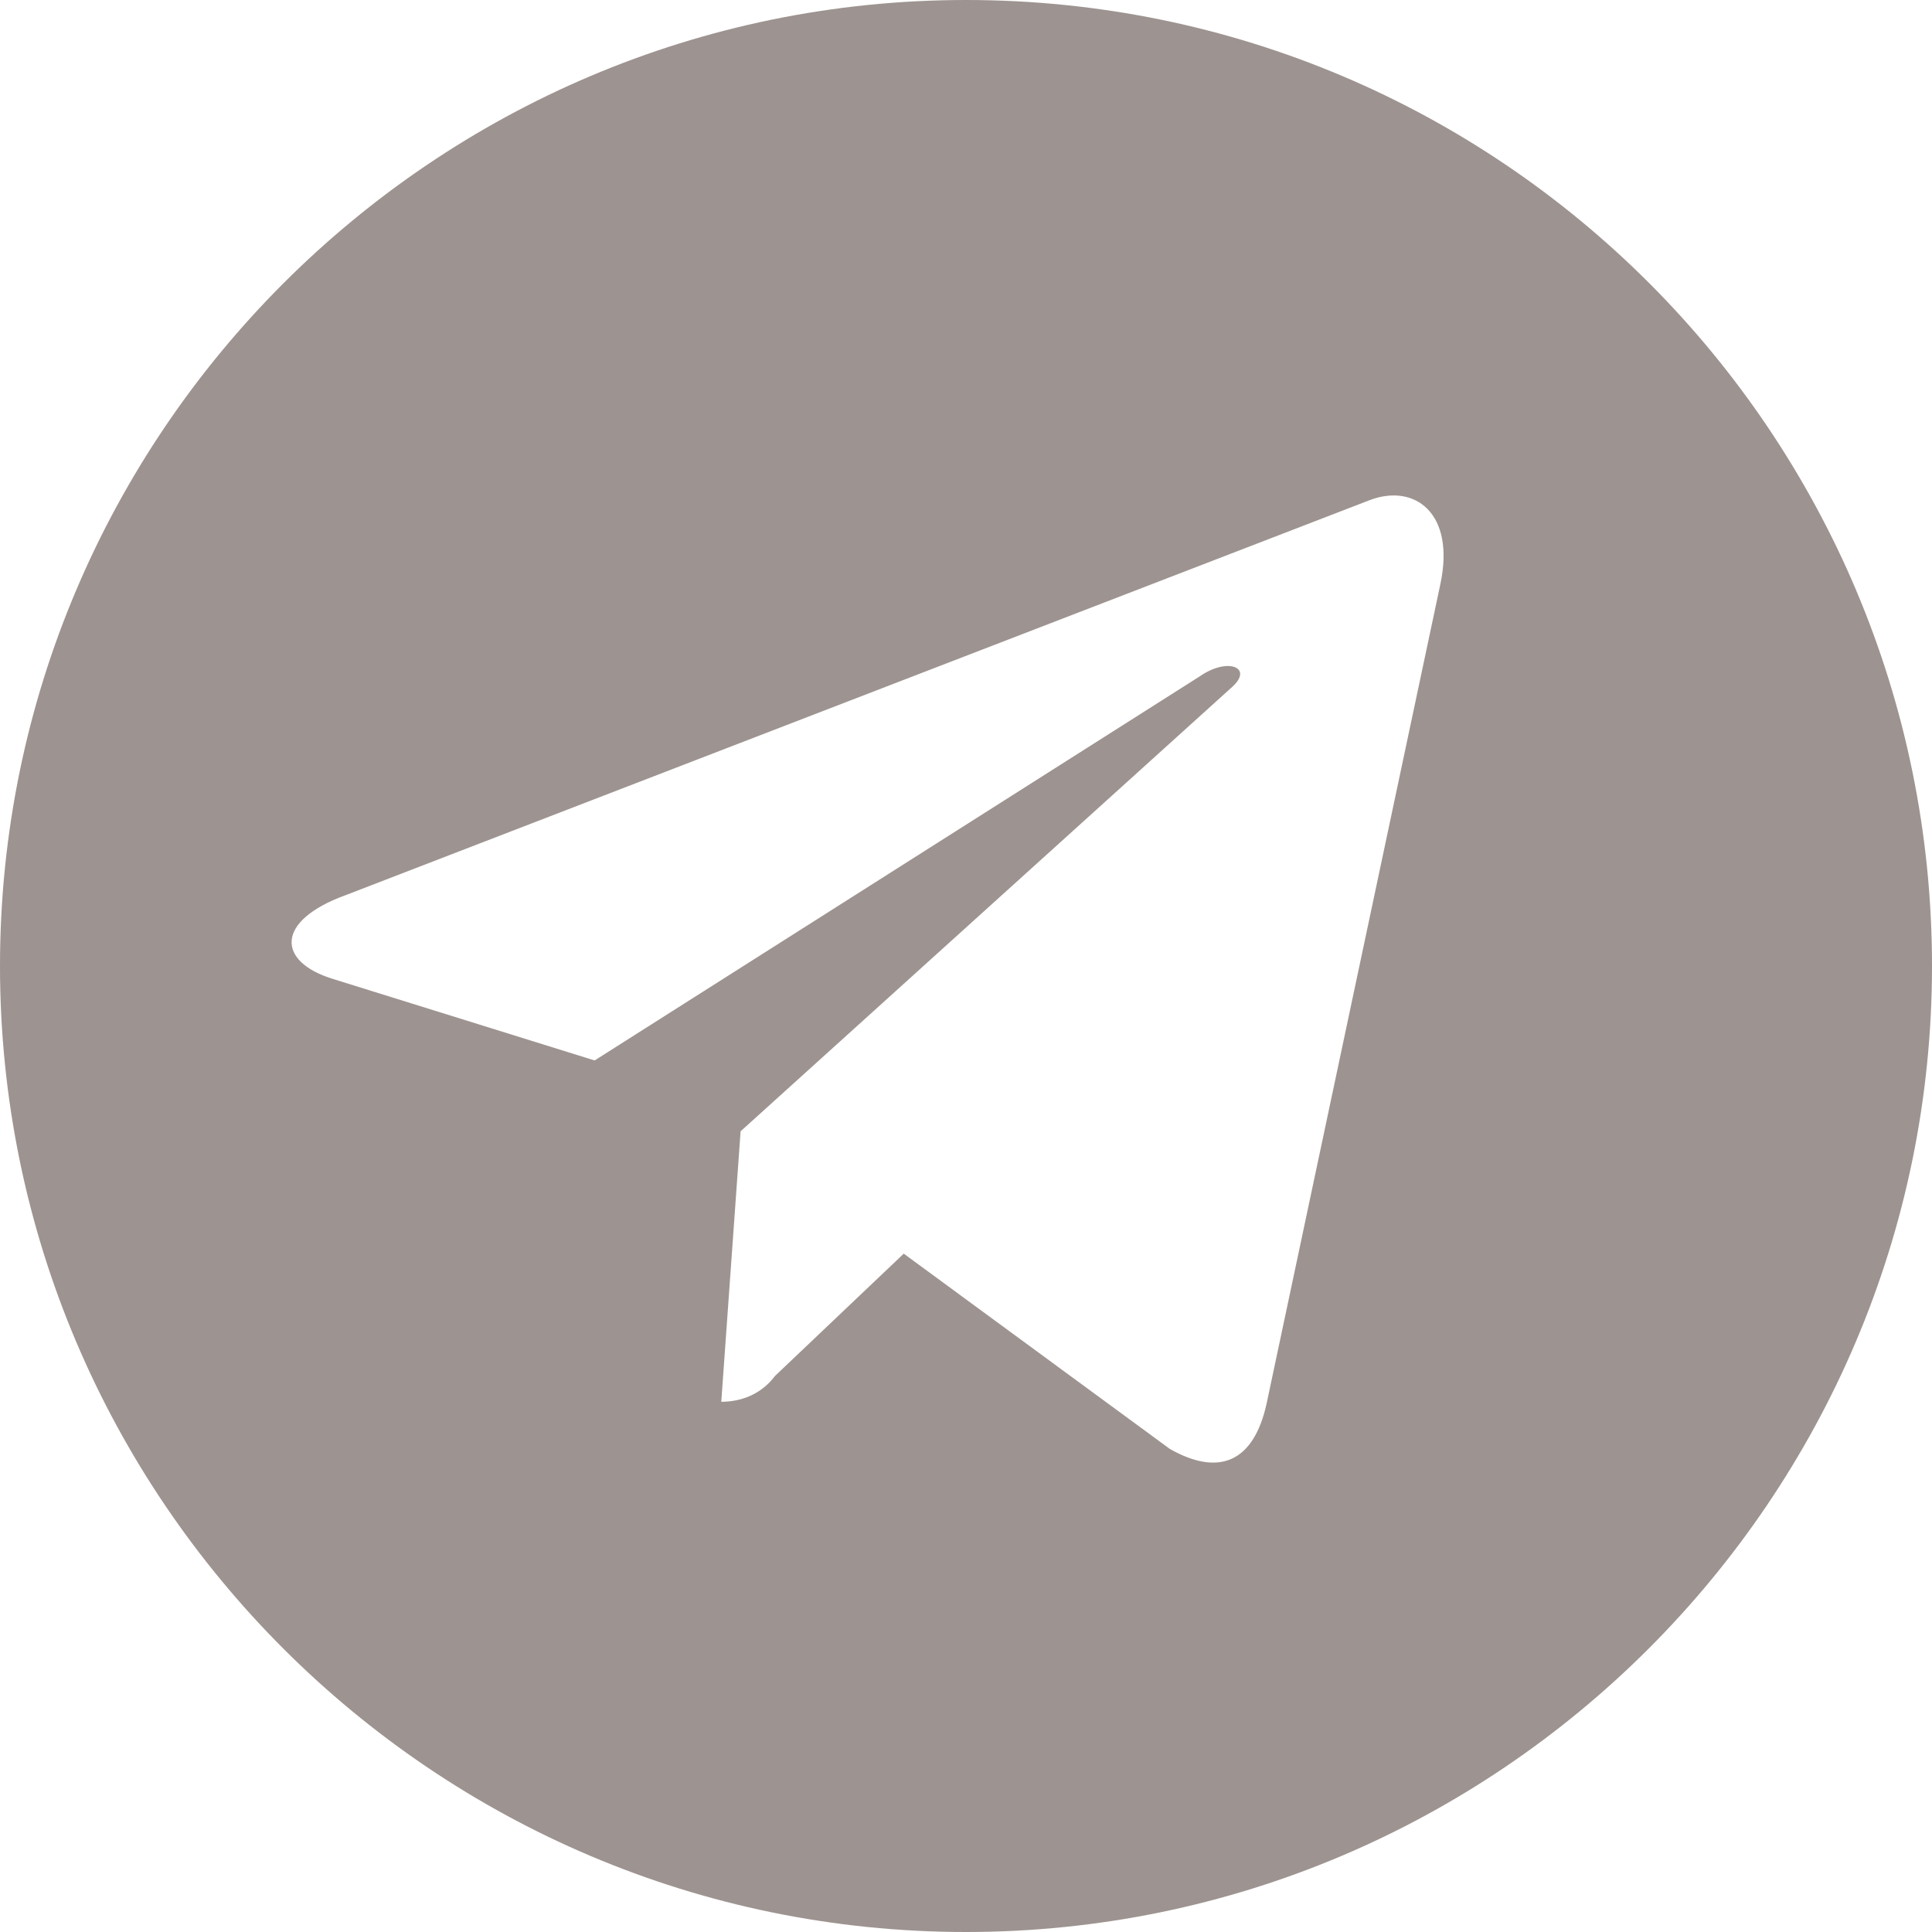 <?xml version="1.0" encoding="UTF-8"?> <svg xmlns="http://www.w3.org/2000/svg" xmlns:xlink="http://www.w3.org/1999/xlink" version="1.1" id="Слой_1" x="0px" y="0px" viewBox="0 0 90 90" style="enable-background:new 0 0 90 90;" xml:space="preserve"> <style type="text/css"> .st0{fill:#9D9390;} </style> <g id="Слой_2_00000138544481155862473210000014090123134488208279_"> <g id="Слой_1-2"> <path class="st0" d="M45,0C20.2,0,0,20.2,0,45s20.2,45,45,45s45-20.2,45-45S69.9,0,45,0z M67.1,27.2L59,65.4 c-0.6,2.7-2.2,3.4-4.5,2.1l-12.4-9.1l-6,5.7c-0.6,0.8-1.5,1.2-2.5,1.2l0.9-12.6l22.9-20.7c1-0.9-0.2-1.4-1.5-0.5L27.7,49.4 l-12.2-3.8c-2.6-0.8-2.7-2.7,0.6-3.9h0l47.7-18.4C65.9,22.5,67.8,23.9,67.1,27.2z"></path> </g> </g> </svg> 